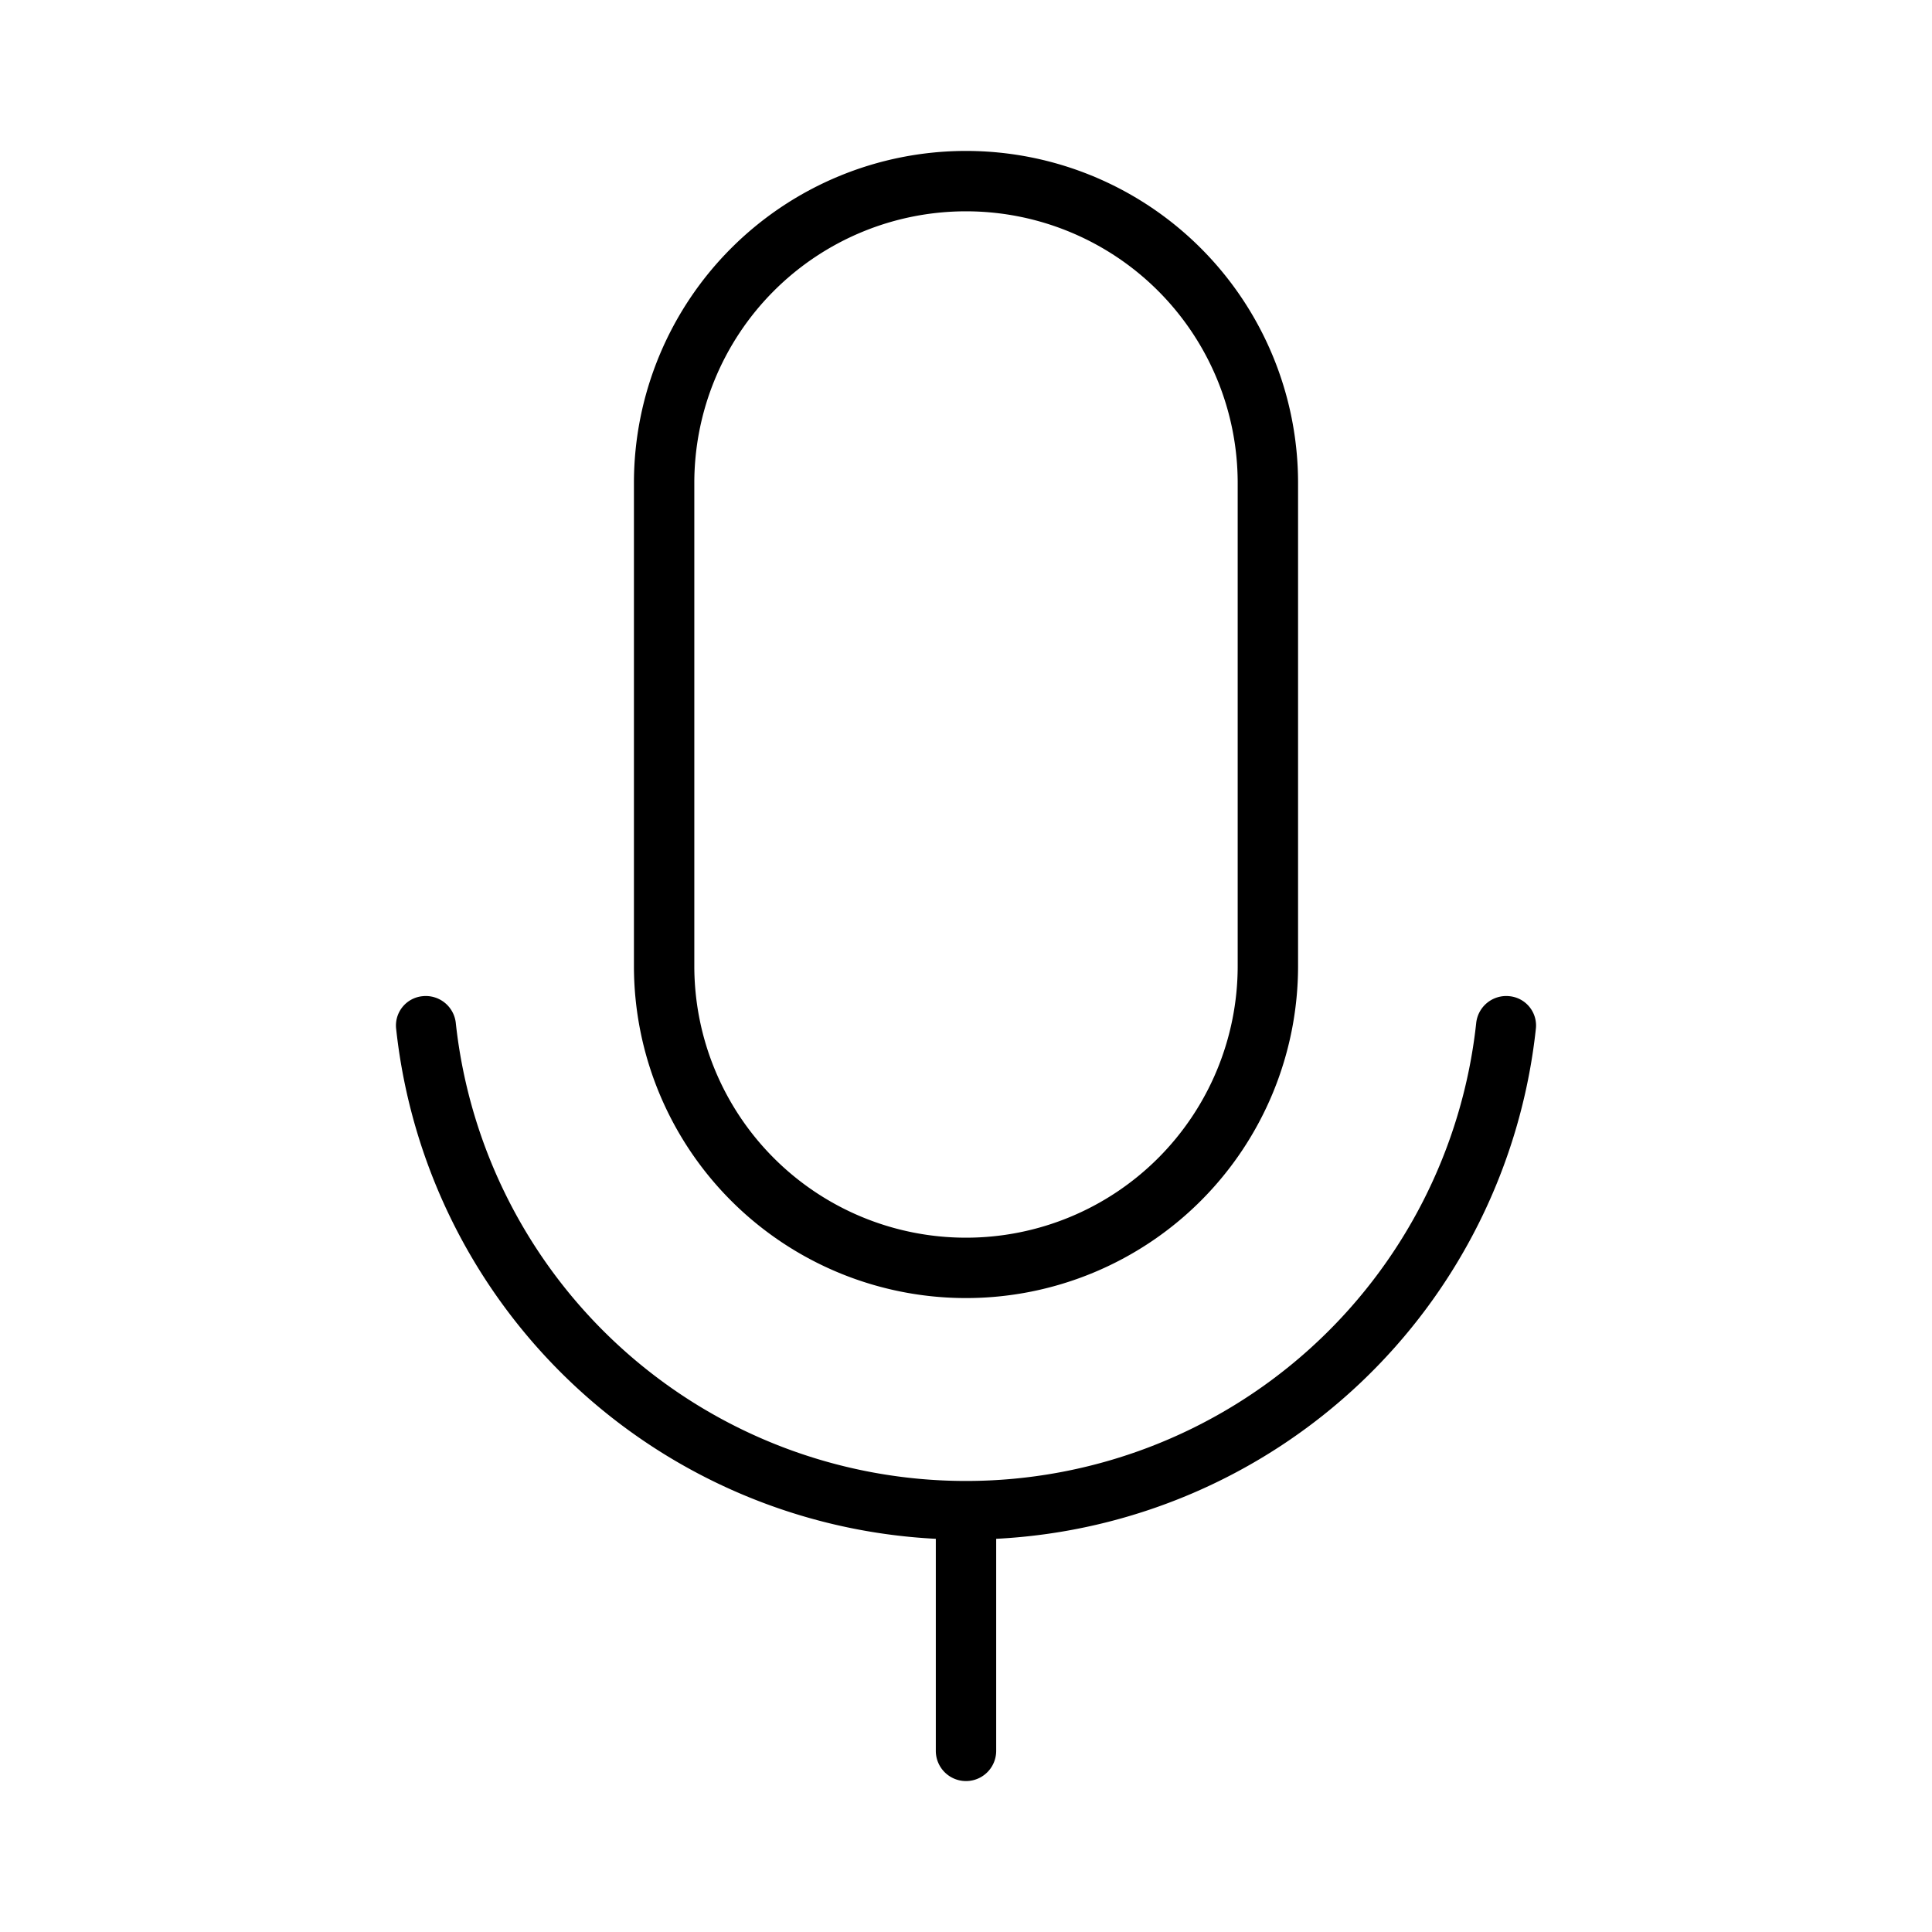 <svg xmlns="http://www.w3.org/2000/svg" viewBox="0 0 256 256" fill="currentColor"><path d="M128,172a44,44,0,0,0,44-44V64a44,44,0,0,0-88,0v64A44,44,0,0,0,128,172ZM92,64a36,36,0,0,1,72,0v64a36,36,0,0,1-72,0Zm111.5,72.4A75.8,75.8,0,0,1,132,203.9V232a4,4,0,0,1-8,0V203.9a75.8,75.8,0,0,1-71.5-67.5A3.9,3.9,0,0,1,56,132a4,4,0,0,1,4.4,3.6,68,68,0,0,0,135.2,0A4,4,0,0,1,200,132,3.9,3.9,0,0,1,203.5,136.4Z"/></svg>